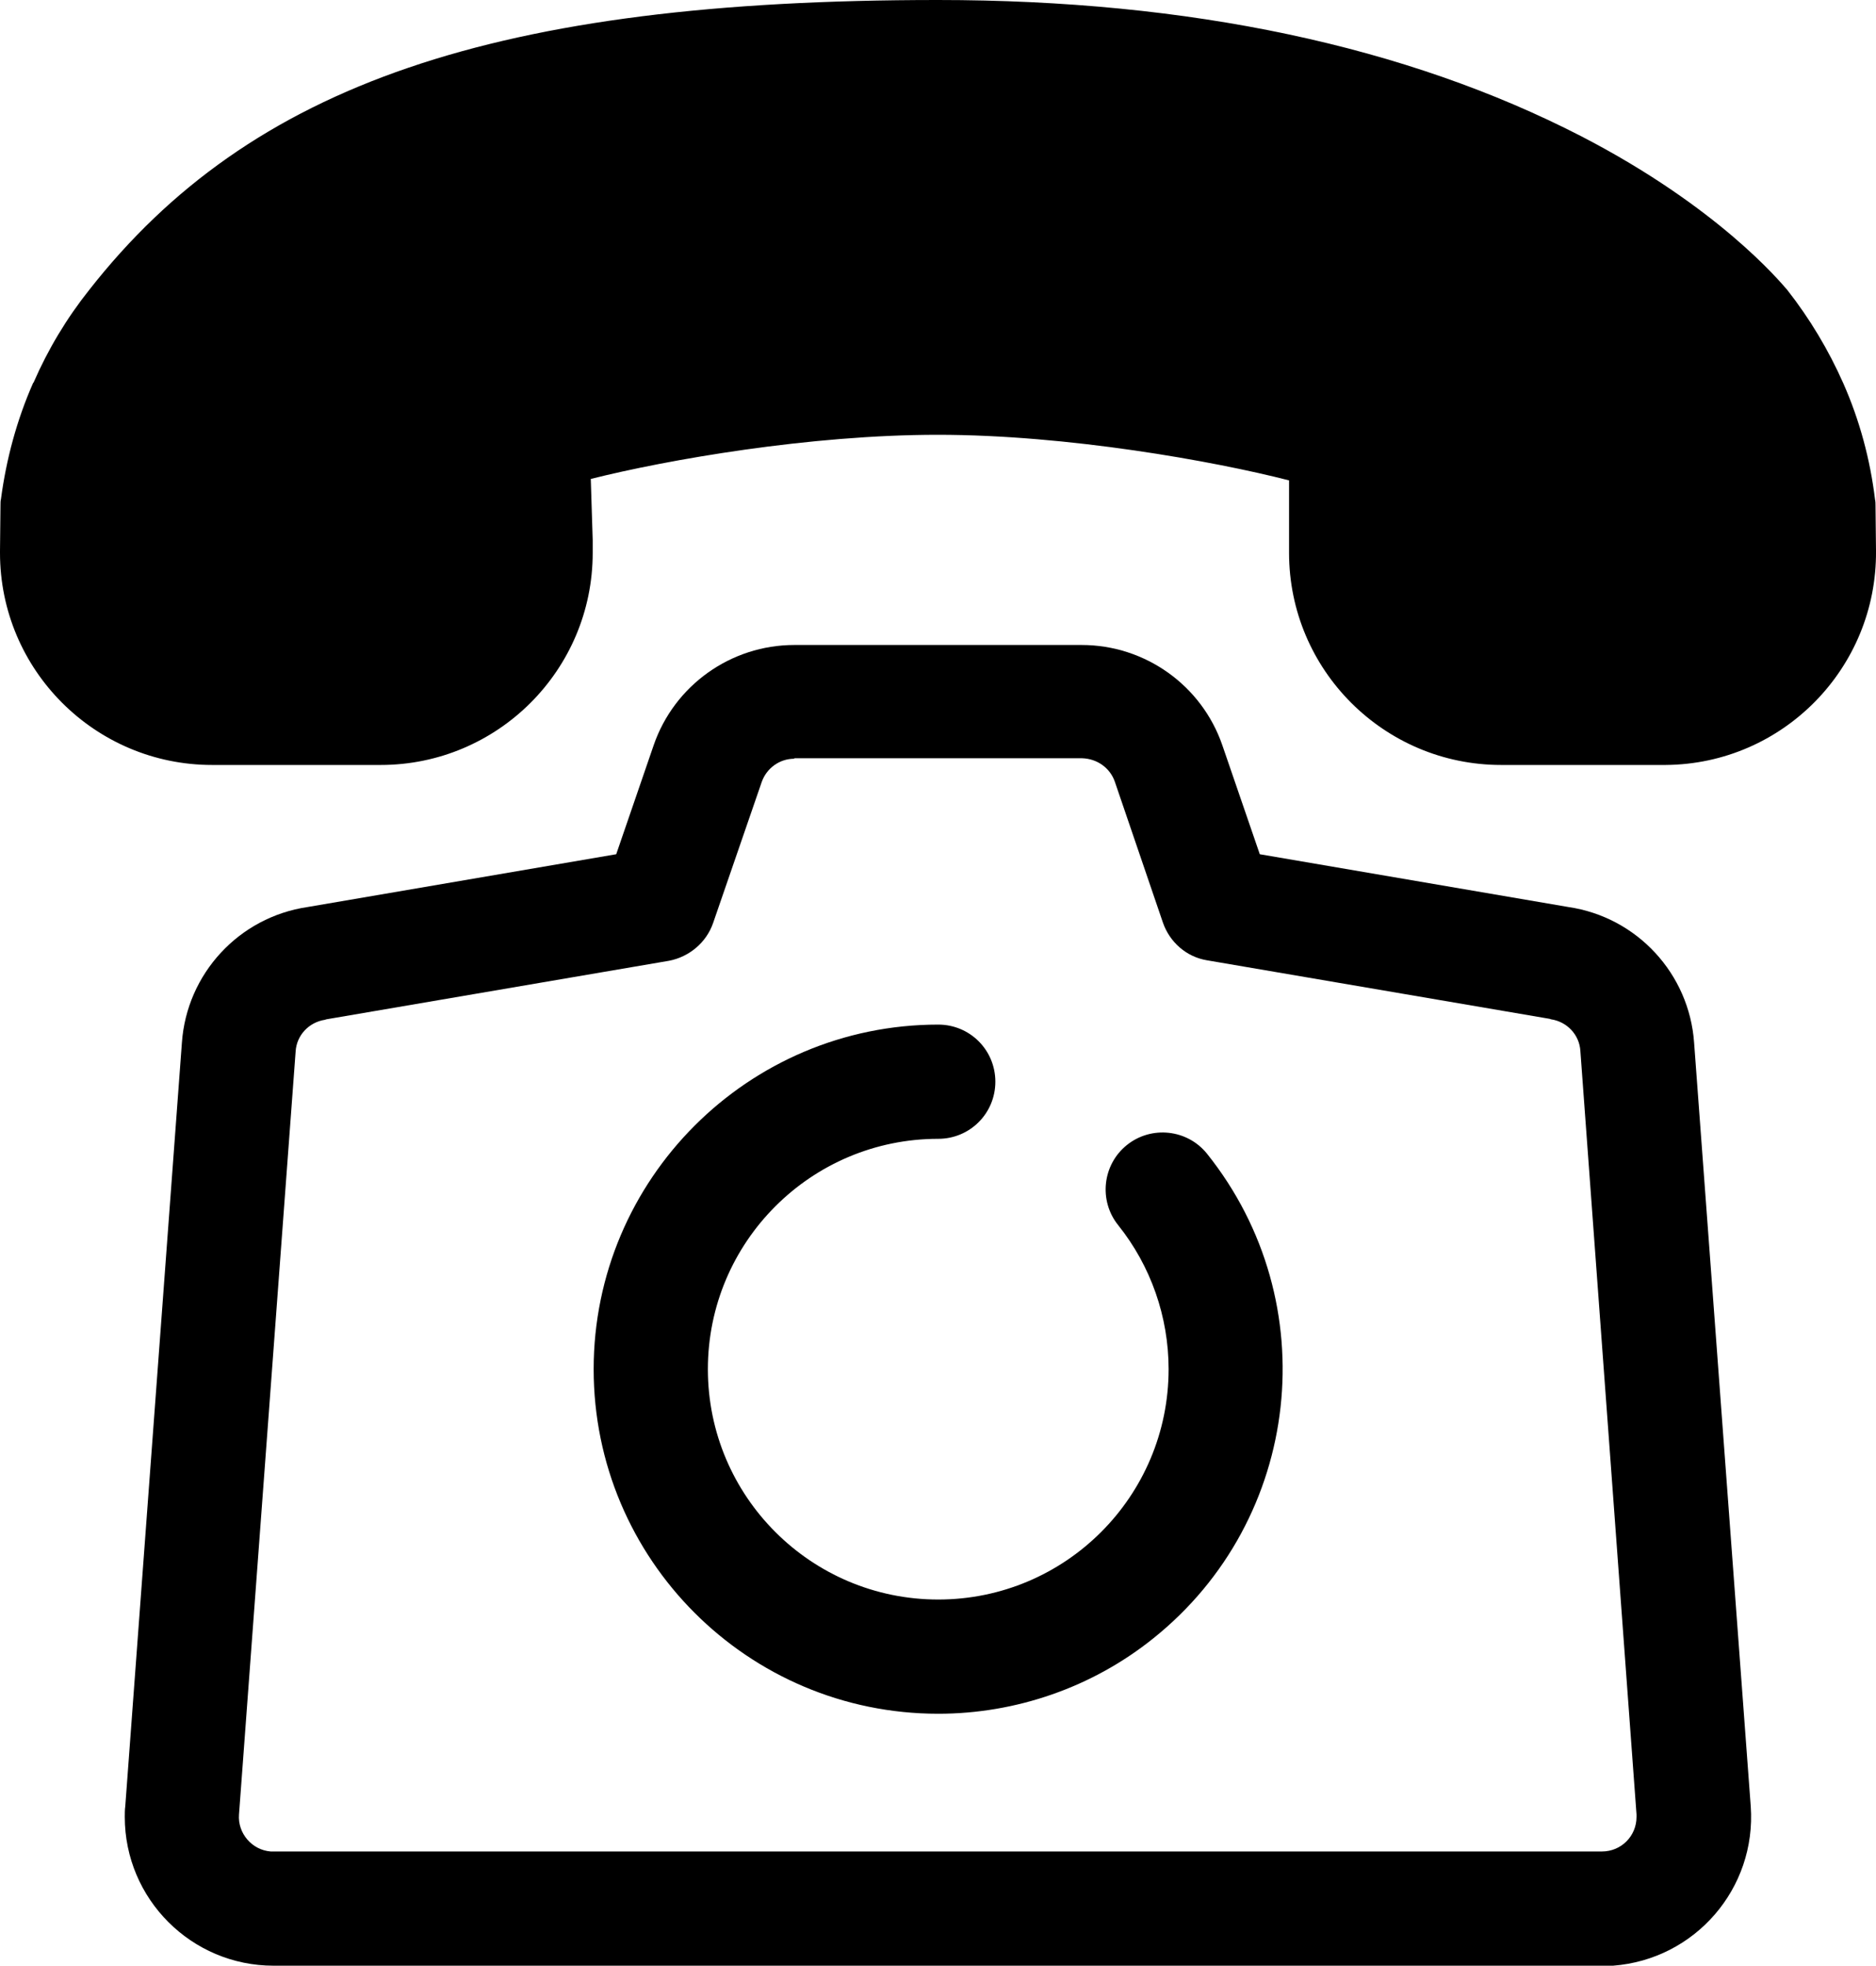 <svg xmlns="http://www.w3.org/2000/svg" viewBox="0 0 390.9 409.6"><path class="lineal-fill" d="M280.5 115.2v-24c-1.6-.5-3.2-1-5-1.5-16-4.6-50.4-10.9-80.1-10.9s-64.2 6.3-80.2 10.9c-1.7.5-2.7.9-4.2 1.4l.7 21.8v2.3c0 17.8-14.5 32.3-32.3 32.3H44.2c-17.8 0-32.3-14.5-32.3-32.3v-.3l.1-9.4c.9-7.2 2.8-14.2 5.8-20.8 2.6-6 6-11.7 10.1-16.8 31.1-39.8 79.6-56 167.5-56 121.5 0 165.8 53.5 167.7 55.9 4.1 5.2 7.5 10.9 10.1 16.9 2.9 6.6 4.8 13.7 5.7 20.8l.1 9.4c.2 17.8-14.2 32.4-32 32.6h-34.2c-17.8.1-32.2-14.4-32.3-32.3 0 .1 0 .1 0 0z"/><path class="lineal-stroke" d="M346.7 159.4h-33.9c-24.4 0-44.2-19.8-44.2-44.2v-15.1c-15.6-4-46.1-9.5-73.2-9.5-26.7 0-56.4 5.2-72.3 9.2l.4 12.7v2.7c0 24.4-19.8 44.2-44.2 44.2H44.2C19.8 159.4 0 139.6 0 115.2v-.4l.1-9.5c0-.5 0-.9.1-1.3 1.1-8.3 3.3-16.5 6.7-24.2l.1-.1c3-6.9 6.9-13.4 11.6-19.3C52.2 17.5 103.4 0 195.4 0c52.5 0 97.6 9.6 134.1 28.4 28.6 14.8 41.4 30.3 42.9 32 4.7 6 8.6 12.5 11.7 19.5 3.4 7.7 5.6 15.9 6.6 24.2.1.4.1.9.1 1.3l.1 9.4c.2 24.4-19.4 44.4-43.8 44.6h-.4zM195.5 66.9c32.1 0 67.4 6.8 83.4 11.4 1.1.3 2.2.7 3.3 1l1.8.6c5.1 1.5 8.5 6.1 8.5 11.4v24c0 11.3 9.1 20.4 20.4 20.4h33.9c11.3 0 20.4-9.2 20.4-20.4v-.2l-.1-8.8c-.8-5.8-2.4-11.5-4.7-16.9-2.2-5.1-5.1-9.9-8.5-14.3-.1-.1-10.6-13-35.2-25.7-22.9-11.6-62.7-25.6-123.3-25.6-83.8 0-129.6 14.9-158.2 51.4 0 0 0 .1-.1.1-3.4 4.4-6.3 9.1-8.5 14.2-2.3 5.4-3.9 11-4.7 16.8l-.1 8.7c-.1 11.3 9 20.5 20.2 20.6h35.4c11.3 0 20.4-9.1 20.4-20.4v-2.1l-.7-21.7c-.2-5.4 3.4-10.3 8.6-11.8.5-.1.9-.3 1.3-.4.8-.3 1.8-.6 3-1 15.9-4.5 51.2-11.3 83.5-11.3z"/><path class="lineal-stroke" d="M333.9 409.6H57c-17.1 0-31-13.9-31-31 0-.7 0-1.5.1-2.2l11.8-159.1c1-14.4 11.9-26.2 26.2-28.3l64.3-11 7.8-22.7c4.3-12.5 16.1-20.9 29.3-20.9h59.9c13.2 0 25 8.4 29.3 20.9l7.8 22.7 64.3 11c14.3 2.1 25.2 13.9 26.2 28.3l11.8 159.1c1.2 17.1-11.6 31.9-28.7 33.2h-2.2zM165.5 158.1c-3.1 0-5.8 2-6.8 4.9l-10.1 29.3c-1.4 4.1-5 7.1-9.2 7.9L68 212.4l-.3.1c-3.3.5-5.9 3.2-6.1 6.6l-11.8 159c-.3 3.9 2.7 7.4 6.6 7.7h277.4c4 0 7.2-3.2 7.2-7.2v-.5L329.3 219c-.2-3.4-2.8-6.1-6.1-6.6l-.3-.1-71.4-12.2c-4.3-.7-7.8-3.8-9.2-7.9l-10-29.3c-1-2.9-3.7-4.8-6.8-4.9h-60z"/><path class="lineal-stroke" d="M195.5 357.1c-39.7 0-71.8-32.2-71.8-71.8s32.2-71.8 71.8-71.8c6.6 0 11.9 5.3 11.9 11.9 0 6.6-5.3 11.9-11.9 11.9-26.5 0-48 21.5-48 48s21.5 48 48 48 48-21.5 48-48c0-10.9-3.7-21.5-10.5-30-4.1-5.1-3.3-12.6 1.8-16.7s12.6-3.3 16.7 1.8c24.8 31 19.8 76.2-11.2 101-12.7 10.2-28.6 15.7-44.8 15.7z"/></svg>